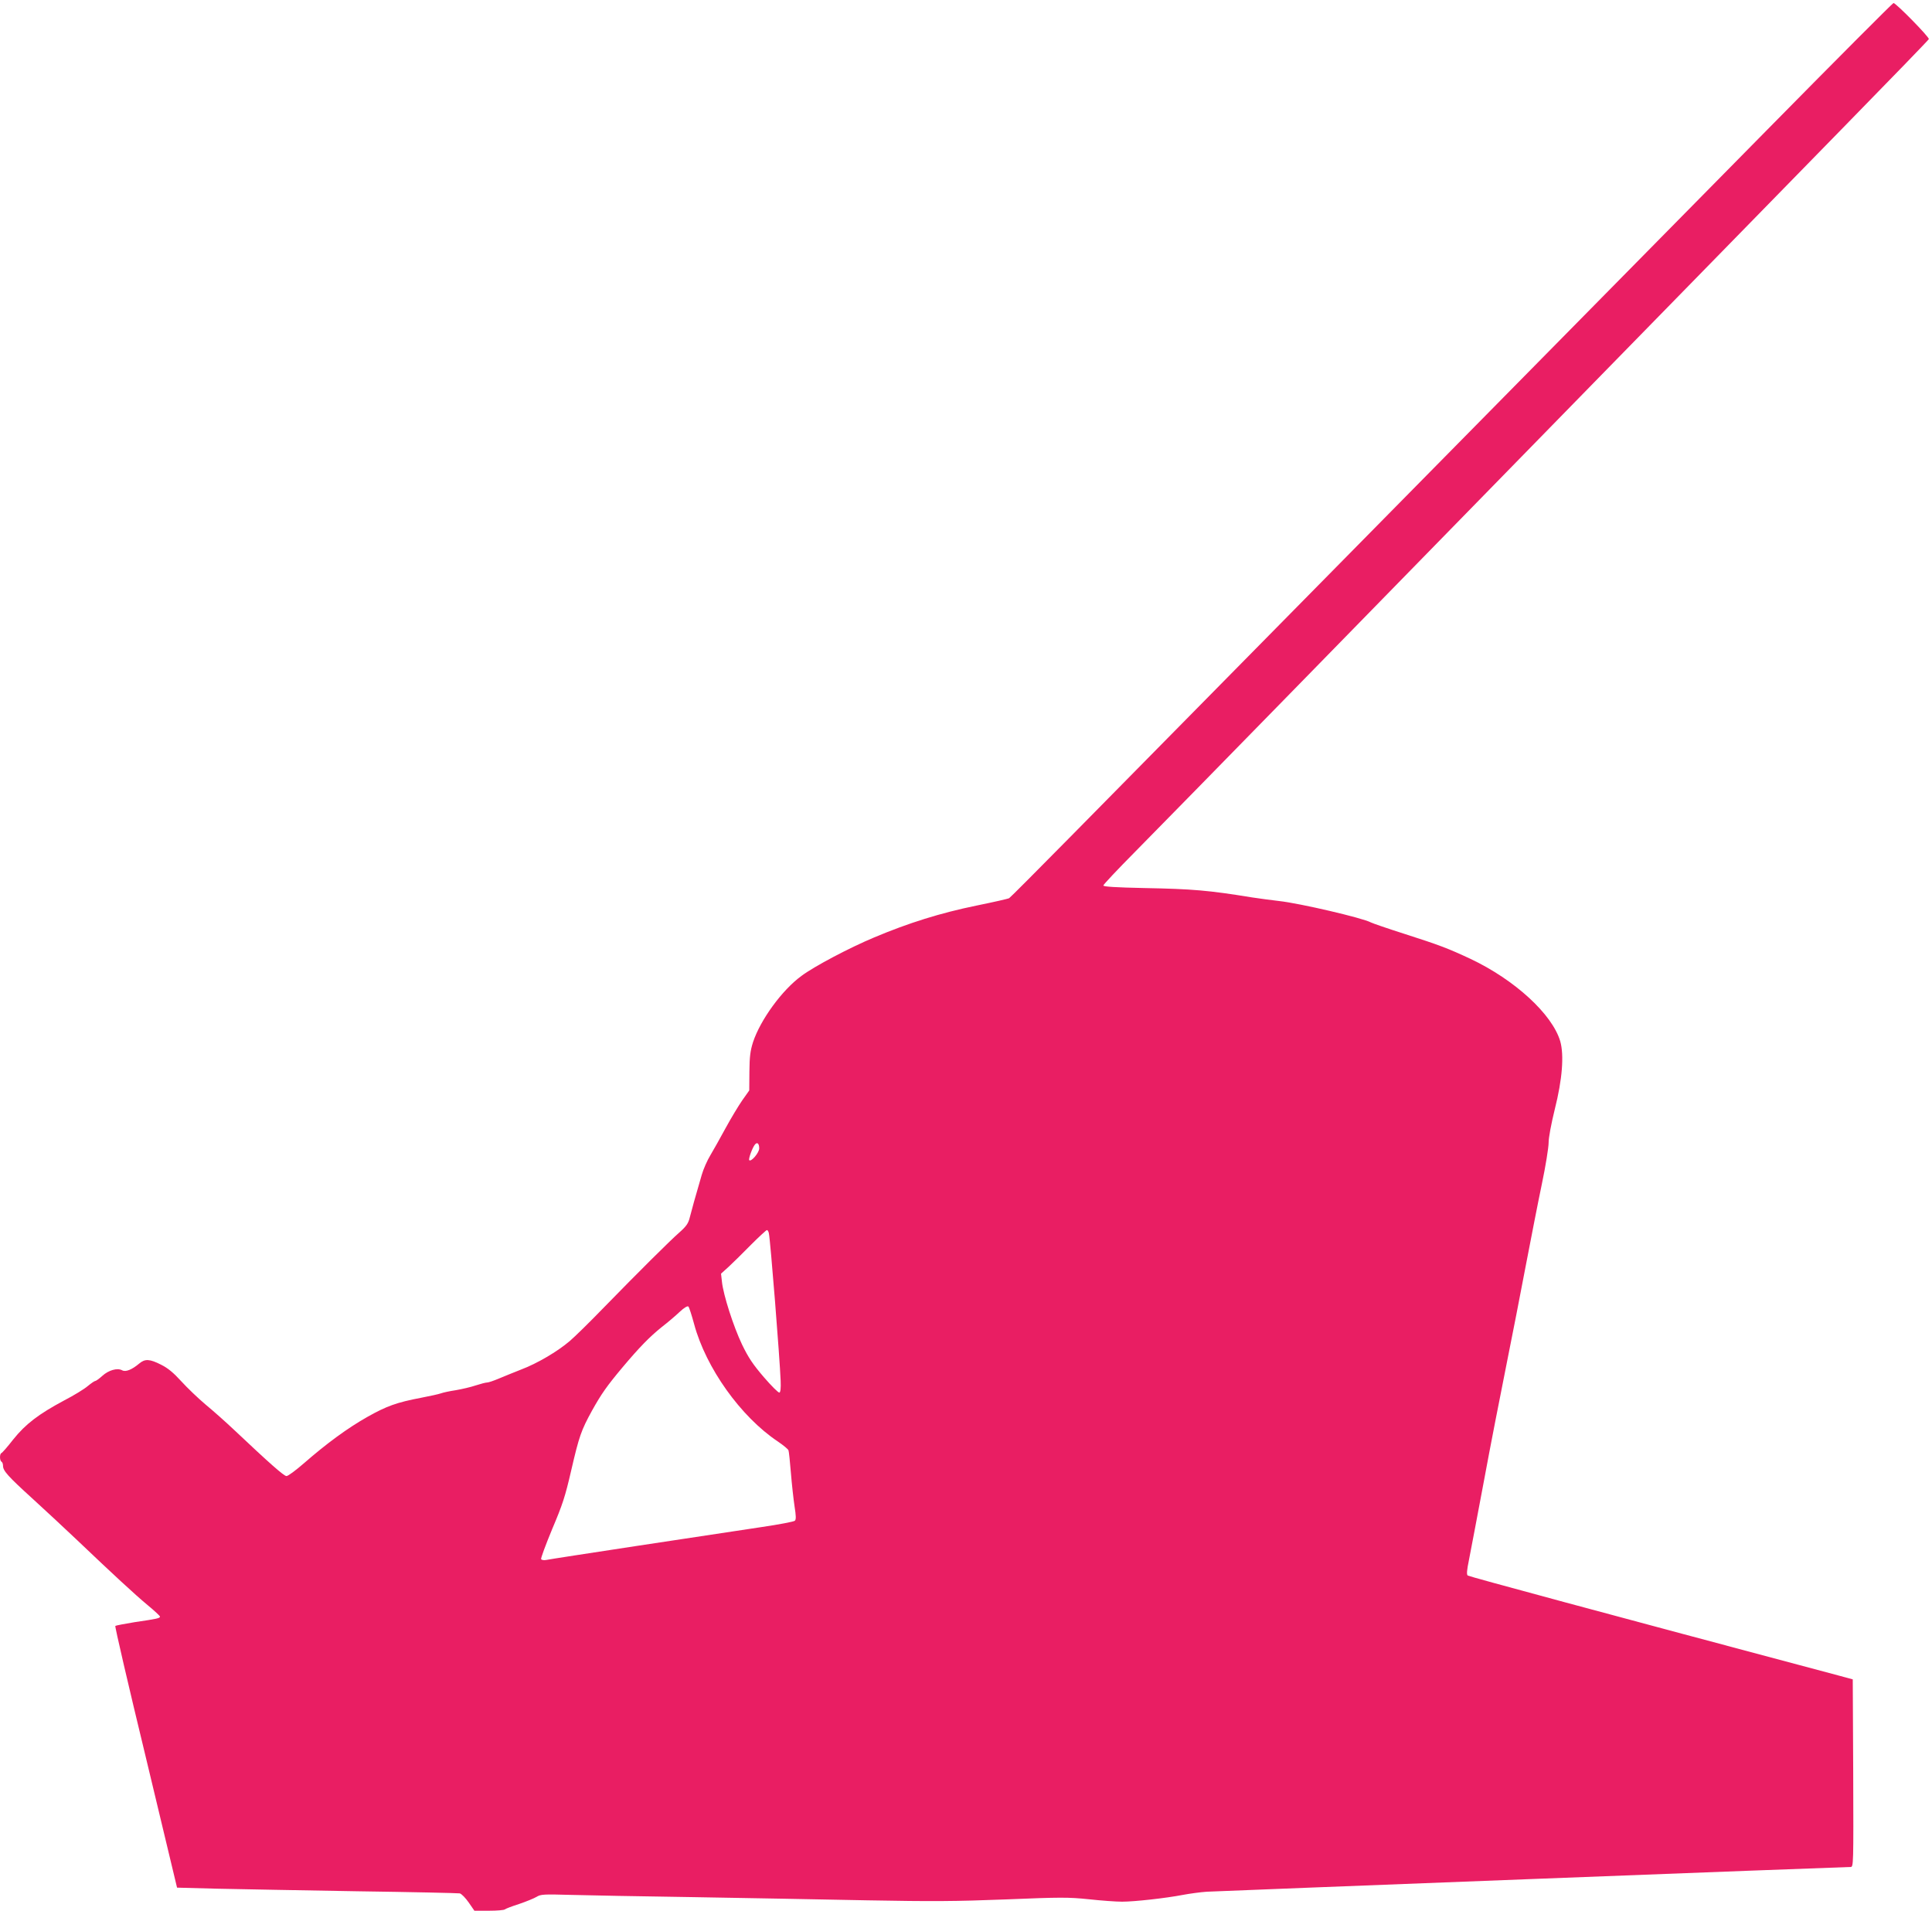 <?xml version="1.0" standalone="no"?>
<!DOCTYPE svg PUBLIC "-//W3C//DTD SVG 20010904//EN"
 "http://www.w3.org/TR/2001/REC-SVG-20010904/DTD/svg10.dtd">
<svg version="1.0" xmlns="http://www.w3.org/2000/svg"
 width="1280pt" height="1266pt" viewBox="0 0 1280 1266"
 preserveAspectRatio="xMidYMid meet">
<g transform="translate(0,1266) scale(0.1,-0.1)"
fill="#e91e63" stroke="none">
<path d="M11710 11802 c-1270 -1289 -4167 -4229 -4614 -4682 -220 -223 -404
-408 -410 -411 -6 -4 -103 -26 -216 -49 -239 -49 -450 -115 -678 -211 -163
-68 -398 -192 -482 -255 -129 -94 -272 -291 -321 -439 -18 -57 -23 -94 -24
-195 l-1 -125 -46 -65 c-25 -36 -75 -119 -111 -185 -36 -66 -81 -147 -101
-180 -20 -33 -46 -91 -57 -130 -40 -136 -69 -241 -80 -285 -9 -36 -23 -56 -67
-95 -64 -56 -269 -260 -508 -505 -88 -91 -187 -188 -220 -216 -81 -69 -215
-148 -321 -188 -48 -19 -115 -46 -148 -60 -33 -14 -68 -26 -77 -26 -10 0 -44
-9 -75 -19 -32 -11 -92 -25 -133 -32 -41 -6 -86 -16 -99 -21 -14 -5 -72 -18
-130 -29 -163 -31 -229 -55 -357 -127 -131 -74 -270 -176 -419 -306 -54 -47
-106 -86 -117 -86 -17 0 -115 87 -347 306 -53 50 -137 125 -188 167 -50 42
-123 112 -162 155 -52 57 -88 87 -134 110 -75 38 -106 40 -144 8 -50 -42 -91
-58 -114 -45 -32 17 -89 1 -131 -37 -21 -19 -42 -34 -47 -34 -5 0 -27 -15 -50
-34 -22 -19 -92 -62 -156 -95 -170 -91 -255 -156 -337 -258 -38 -49 -74 -90
-79 -91 -12 -5 -12 -49 1 -57 6 -3 10 -15 10 -27 0 -33 32 -69 197 -219 87
-79 214 -198 284 -264 248 -236 395 -372 477 -440 45 -37 82 -72 82 -76 0 -11
-18 -15 -168 -37 -67 -11 -125 -22 -128 -25 -4 -3 87 -395 202 -870 l207 -864
266 -7 c146 -3 563 -11 926 -17 363 -5 670 -12 681 -14 12 -3 38 -30 59 -60
l38 -55 97 0 c53 0 100 4 105 9 6 5 48 21 95 36 47 16 98 37 115 47 27 17 47
18 225 13 107 -3 476 -10 820 -15 344 -6 859 -15 1144 -21 434 -8 586 -7 920
6 365 15 414 15 550 1 82 -9 181 -16 220 -16 82 0 289 23 403 45 43 8 114 18
158 21 69 4 4213 164 4266 164 19 0 19 16 17 622 l-3 621 -85 23 c-1565 417
-2457 658 -2466 665 -8 7 -6 34 8 102 10 50 54 283 98 517 43 234 111 580 149
770 38 190 97 490 130 666 34 177 81 419 106 538 25 119 45 243 45 275 0 34
17 124 41 222 50 198 62 358 36 450 -53 179 -301 407 -595 546 -150 70 -205
91 -442 167 -107 34 -205 68 -217 74 -55 30 -472 127 -608 142 -49 6 -130 16
-180 24 -288 47 -395 56 -712 62 -191 4 -273 9 -273 17 0 6 94 106 208 221
115 116 604 616 1088 1111 483 495 1365 1397 1959 2005 594 608 1335 1365
1645 1683 311 318 567 582 569 588 4 13 -218 239 -234 239 -5 0 -381 -377
-835 -838z m-6680 -6751 c0 -28 -53 -91 -66 -78 -7 7 21 84 38 104 15 18 28 6
28 -26z m64 -563 c10 -44 72 -824 78 -977 2 -49 -1 -75 -8 -78 -7 -2 -53 44
-103 102 -72 84 -102 128 -145 217 -57 120 -124 328 -133 416 l-6 53 52 47
c28 26 94 91 147 145 53 53 101 97 105 97 5 0 11 -10 13 -22z m-495 -602 c78
-289 308 -612 553 -776 37 -25 70 -52 72 -60 3 -8 10 -76 16 -150 6 -74 17
-173 24 -220 10 -63 11 -88 2 -96 -6 -6 -105 -25 -221 -42 -335 -50 -1397
-211 -1427 -218 -14 -3 -29 0 -33 5 -3 6 30 95 73 199 69 163 86 214 127 392
52 224 65 262 138 395 61 109 97 161 201 285 111 132 180 203 261 268 39 30
92 75 118 100 30 28 52 41 58 35 5 -5 22 -58 38 -117z"/>
</g>
</svg>
